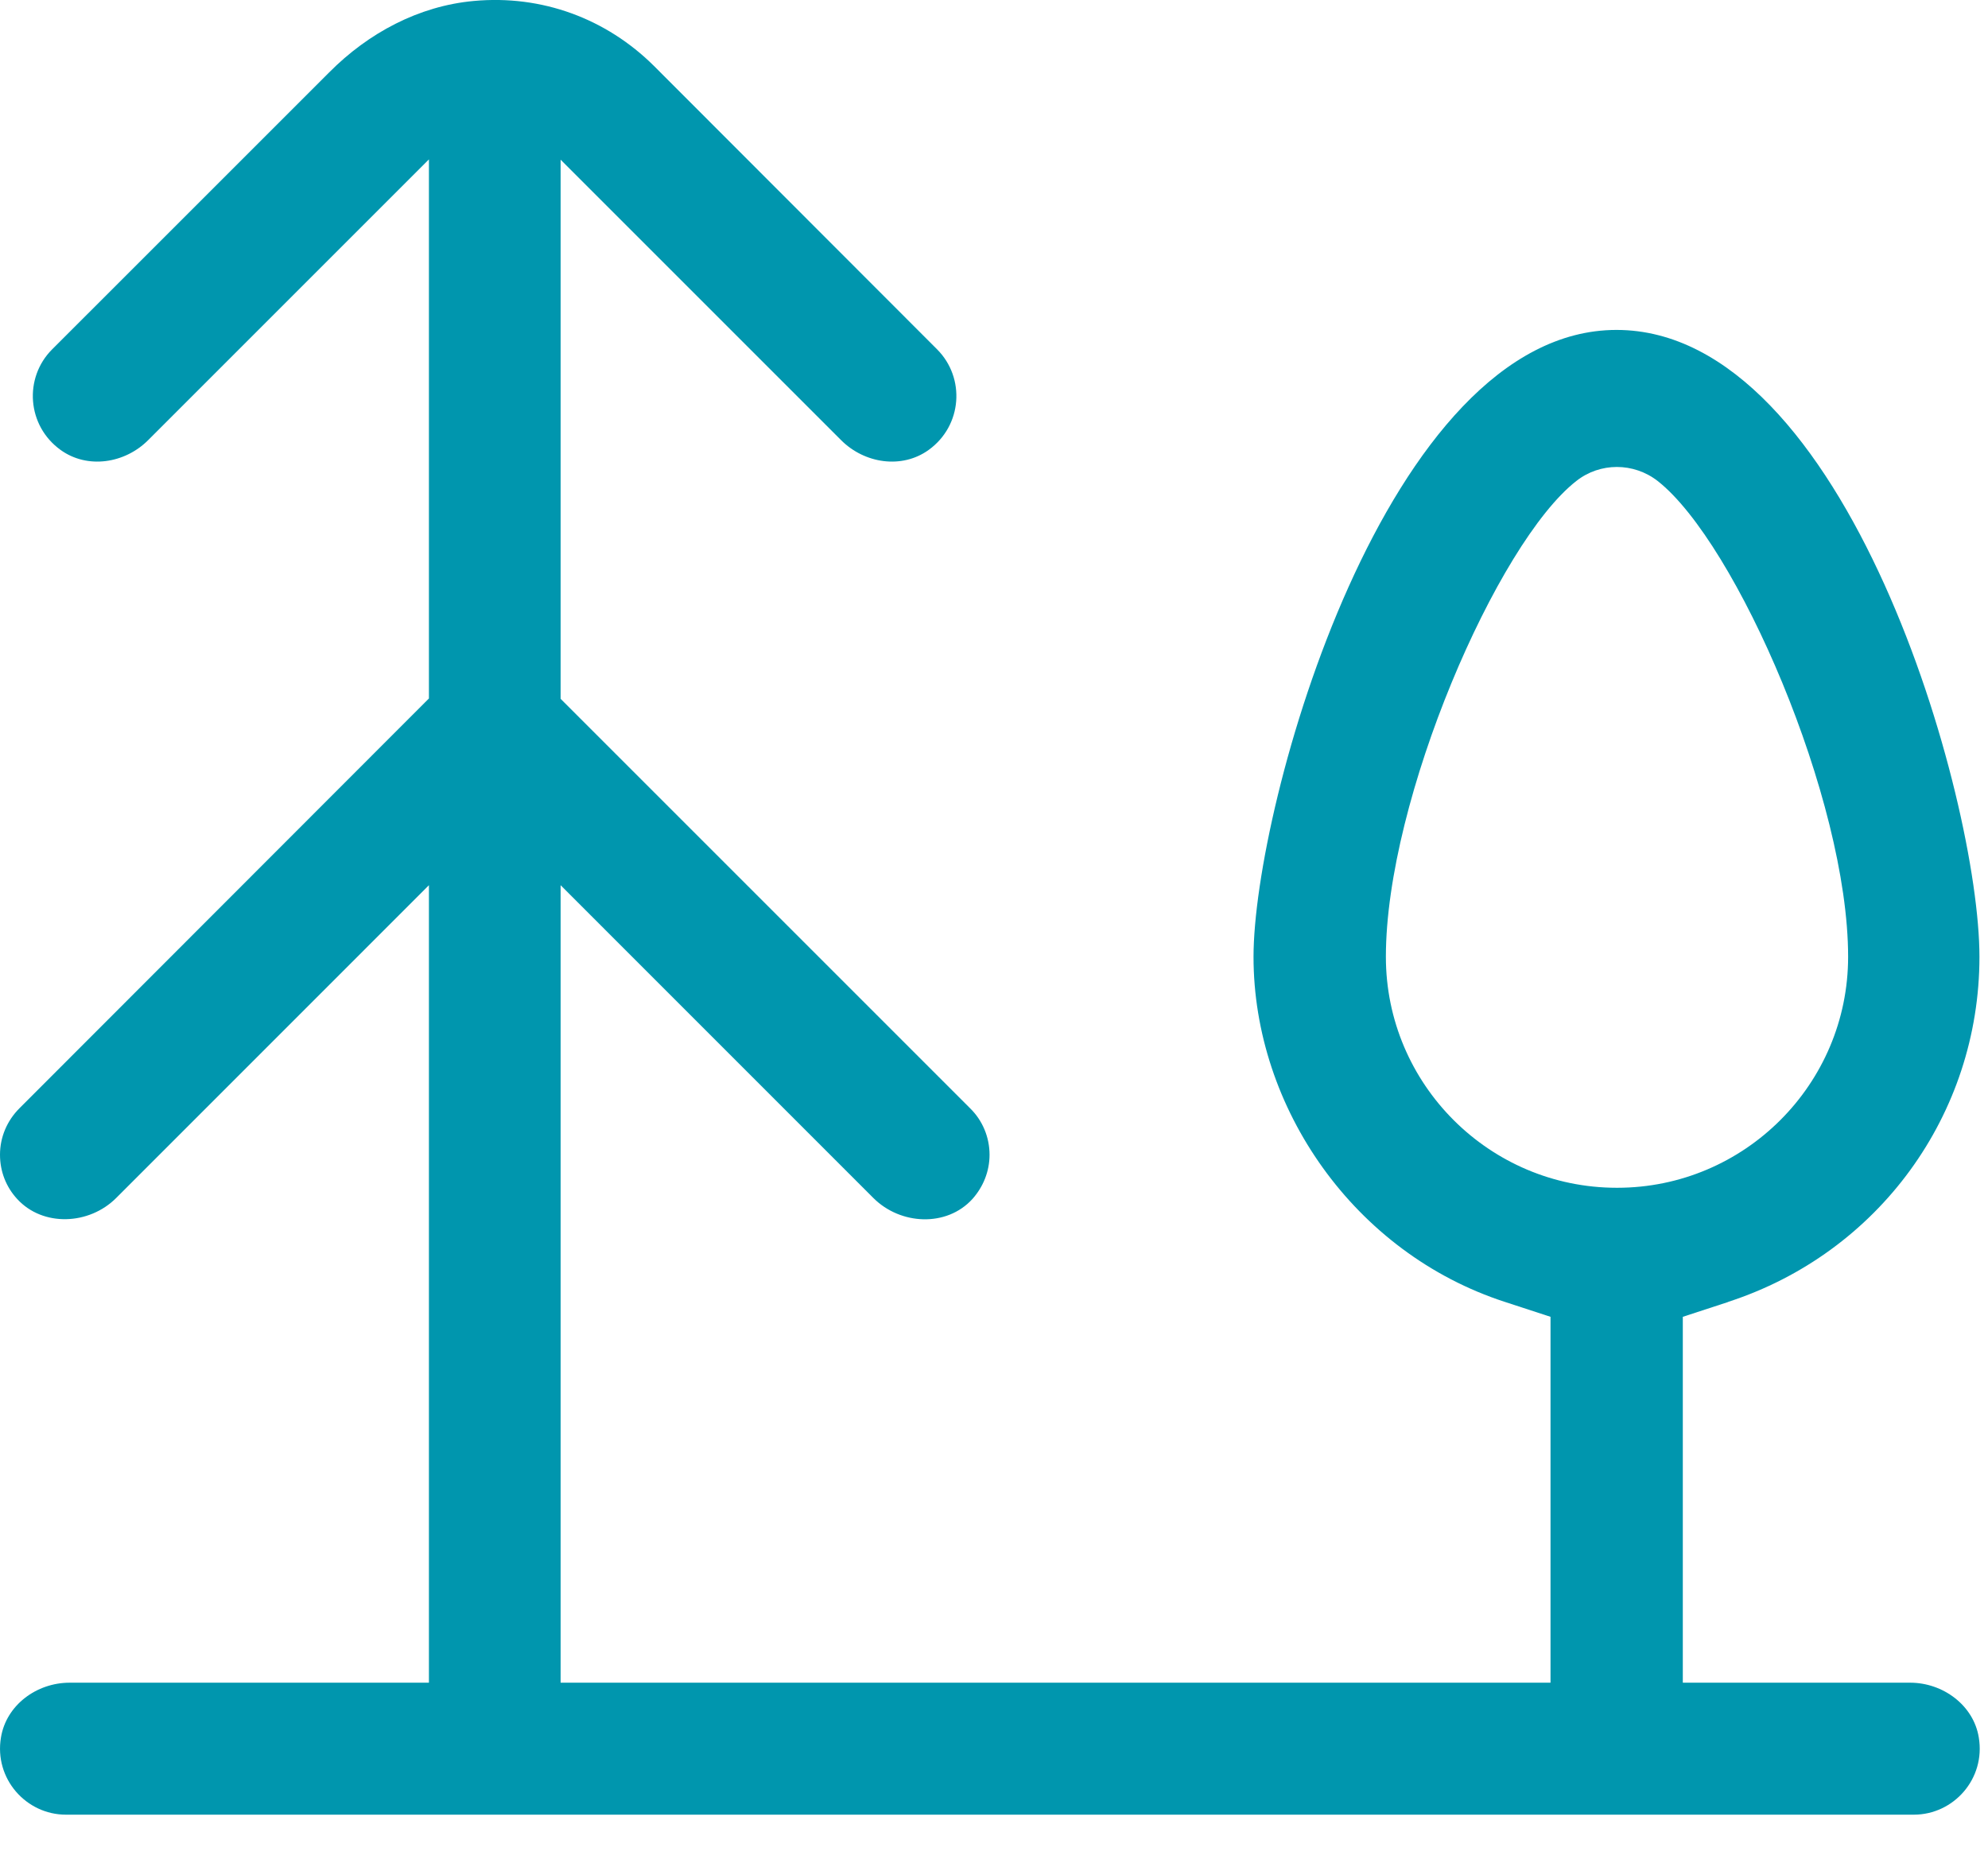 <svg width="33" height="31" viewBox="0 0 33 31" fill="none" xmlns="http://www.w3.org/2000/svg">
<g clip-path="url(#clip0_4002_1526)">
<path d="M28.684 21.613C31.182 20.803 32.858 18.502 32.858 15.884C32.858 13.266 30.656 5.477 26.833 5.477C23.01 5.477 20.808 13.376 20.808 15.884C20.808 18.393 22.484 20.803 24.982 21.613L25.738 21.86V27.934H9.306V14.695L14.498 19.888C14.947 20.337 15.714 20.375 16.142 19.904C16.322 19.702 16.426 19.444 16.426 19.17C16.426 18.88 16.311 18.601 16.103 18.398L9.306 11.601V2.651L13.962 7.307C14.351 7.696 14.969 7.789 15.413 7.471C15.977 7.066 16.026 6.271 15.556 5.8L10.856 1.095C10.062 0.307 8.994 -0.088 7.865 0.016C6.951 0.099 6.113 0.548 5.466 1.2L0.865 5.8C0.394 6.271 0.444 7.066 1.008 7.471C1.451 7.789 2.07 7.696 2.459 7.307L7.12 2.646V11.595L0.323 18.398C0.115 18.606 0 18.88 0 19.17C0 19.444 0.099 19.702 0.285 19.904C0.712 20.37 1.479 20.337 1.928 19.888L7.12 14.695V27.934H1.156C0.608 27.934 0.104 28.306 0.016 28.843C-0.099 29.528 0.433 30.125 1.095 30.125H31.768C32.431 30.125 32.962 29.528 32.847 28.843C32.76 28.306 32.25 27.934 31.708 27.934H27.934V21.86L28.69 21.613H28.684ZM26.839 19.718C24.724 19.718 23.005 17.998 23.005 15.884C23.005 13.266 24.856 9.01 26.165 7.986C26.559 7.674 27.118 7.674 27.518 7.986C28.821 9.01 30.678 13.266 30.678 15.884C30.678 17.998 28.958 19.718 26.844 19.718H26.839Z" fill="#0096AE"/>
</g>
<defs>
<clipPath id="clip0_4002_1526">
<rect width="32.864" height="30.125" fill="white"/>
</clipPath>
</defs>
</svg>
